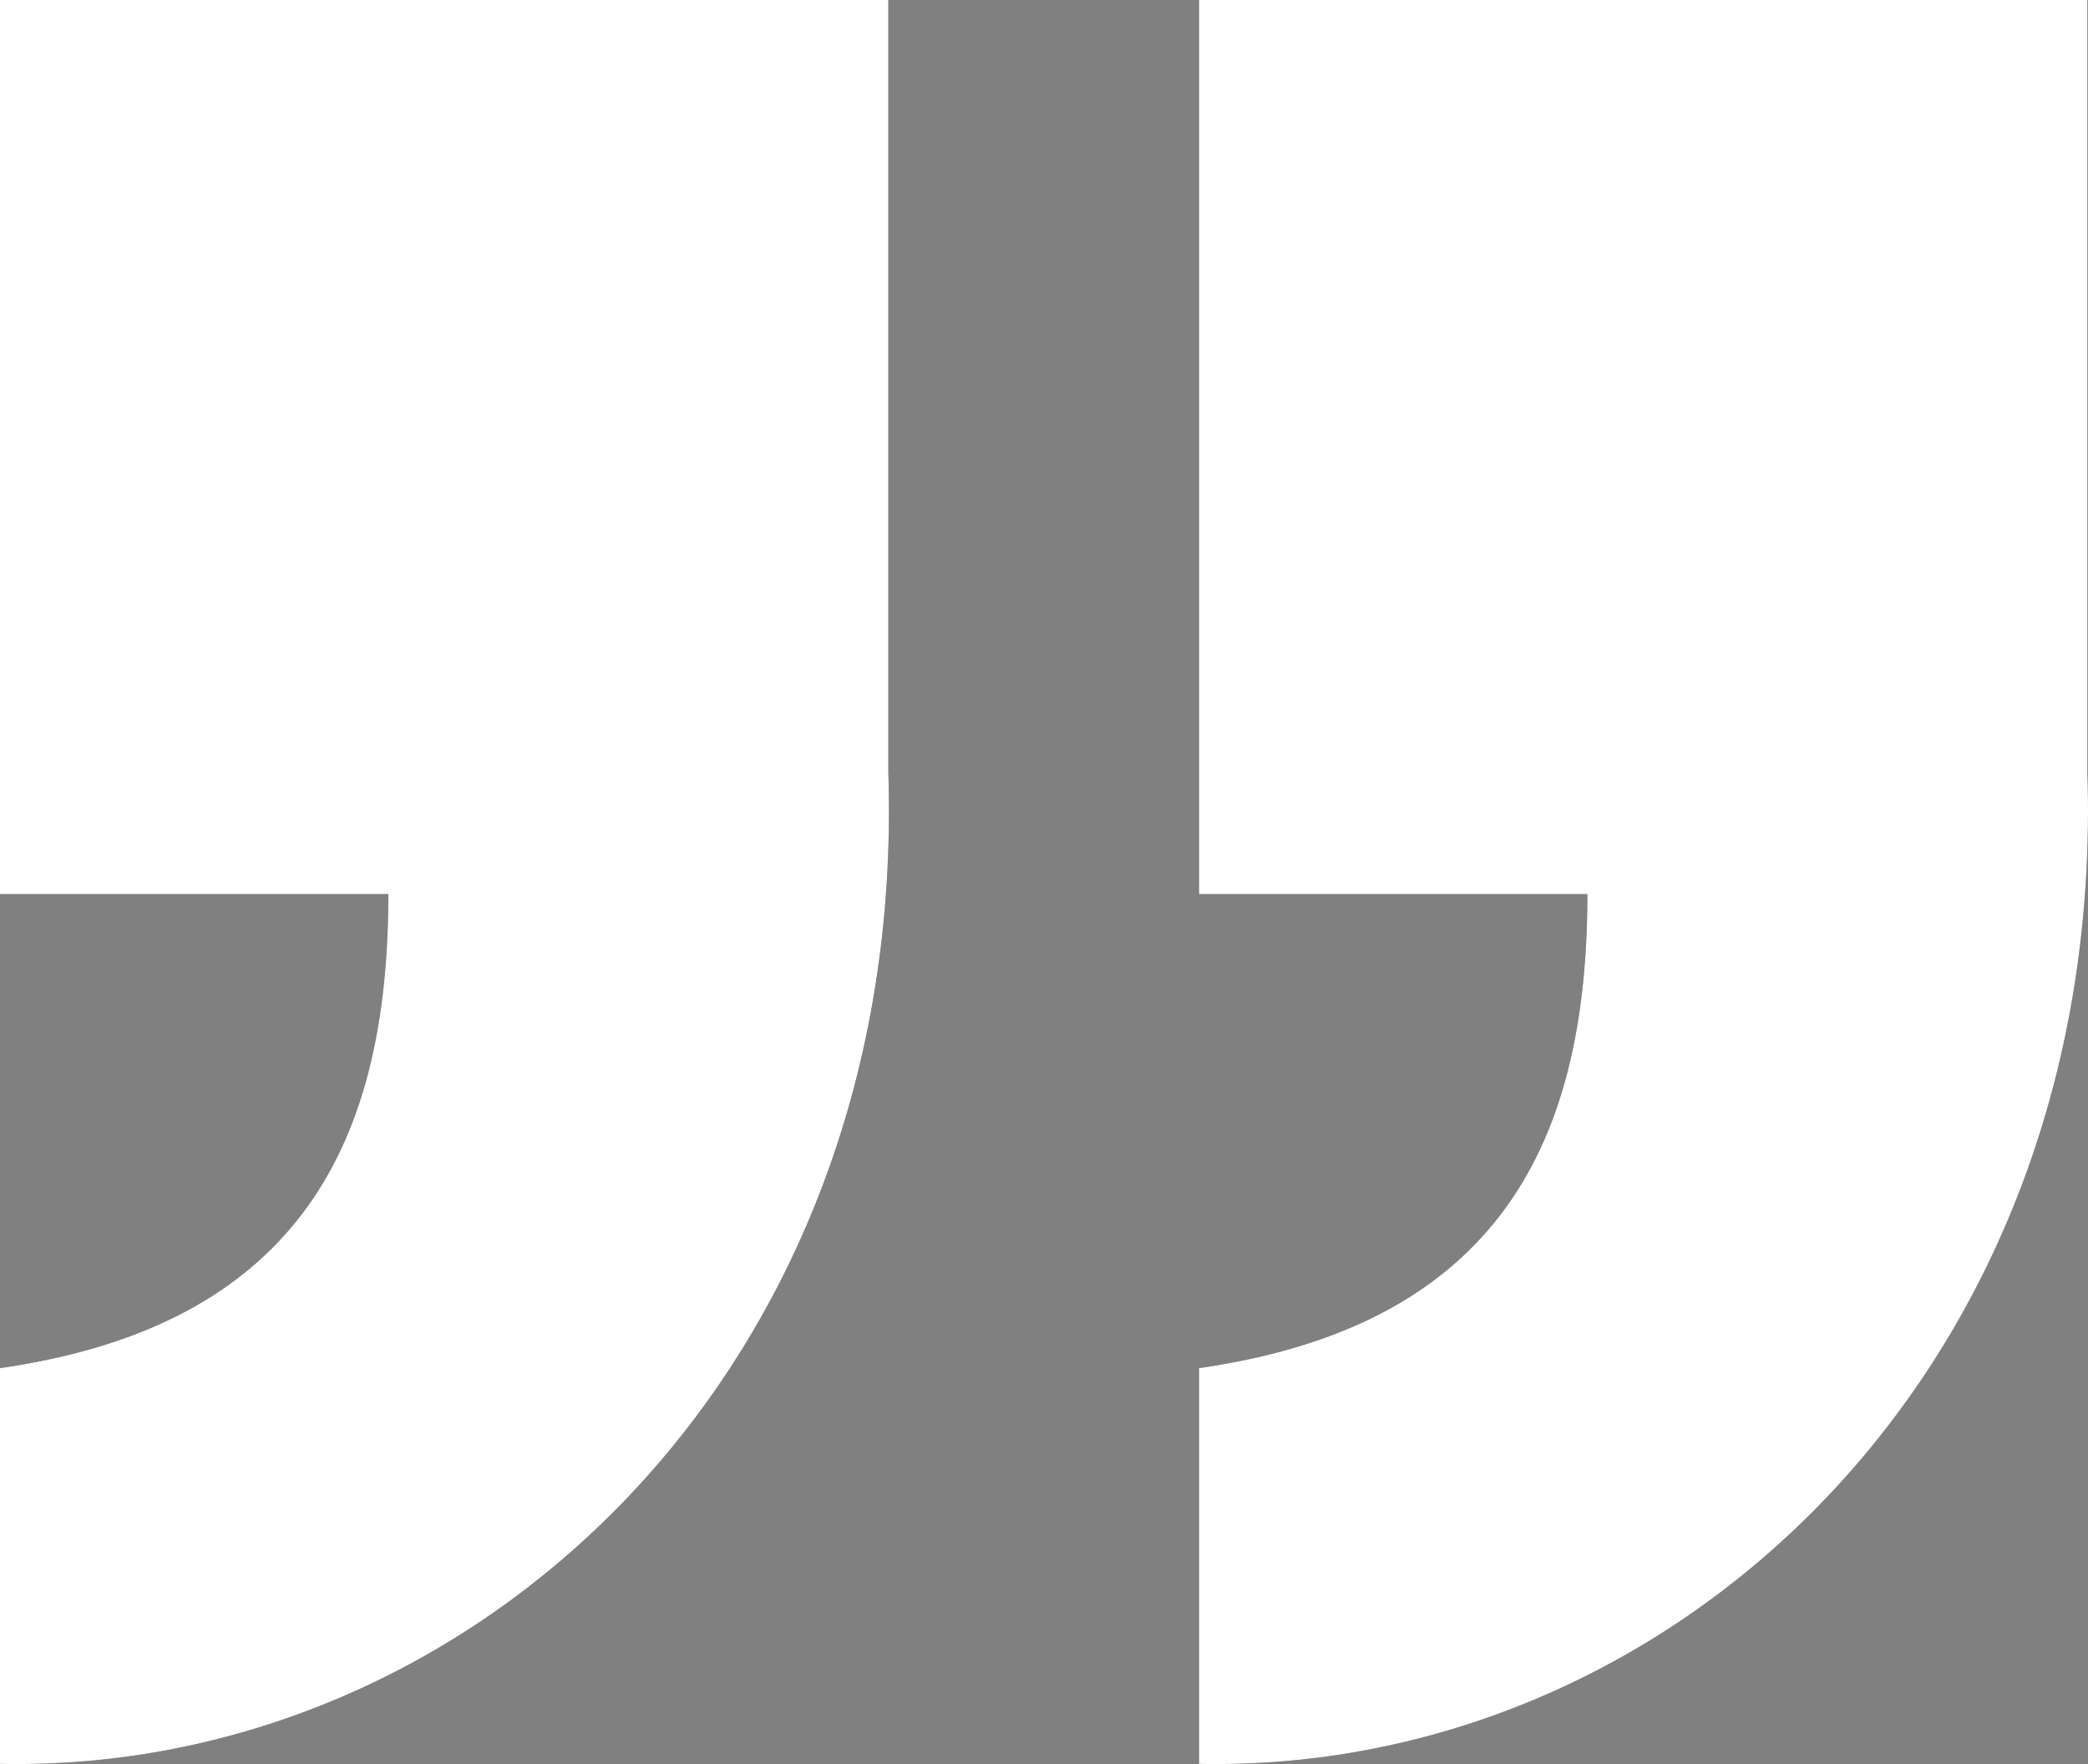 <svg xmlns="http://www.w3.org/2000/svg" width="58" height="49" viewBox="0 0 58 49" fill="none"><rect x="0" y="0" width="58" height="49" fill="#808080" stroke="none"/><path d="M-3.81427e-06 48.995L-2.8532e-06 38.002C3.776 37.459 6.472 36.102 8.225 33.93C9.978 31.759 10.787 28.773 10.787 24.837L-1.70229e-06 24.837L4.69018e-07 -1.25582e-06L24.676 9.01451e-07L24.676 21.444C25.216 38.138 13.08 49.267 -3.81427e-06 48.995ZM33.306 48.995L33.306 38.002C37.082 37.459 39.779 36.102 41.532 33.93C43.285 31.759 44.094 28.773 44.094 24.837L33.306 24.837L33.306 1.65591e-06L57.983 3.81318e-06L57.983 21.444C58.522 38.138 46.386 49.267 33.306 48.995Z" fill="#353535"></path><path d="M-3.81427e-06 48.995L-2.8532e-06 38.002C3.776 37.459 6.472 36.102 8.225 33.93C9.978 31.759 10.787 28.773 10.787 24.837L-1.70229e-06 24.837L4.69018e-07 -1.25582e-06L24.676 9.01451e-07L24.676 21.444C25.216 38.138 13.08 49.267 -3.81427e-06 48.995ZM33.306 48.995L33.306 38.002C37.082 37.459 39.779 36.102 41.532 33.93C43.285 31.759 44.094 28.773 44.094 24.837L33.306 24.837L33.306 1.65591e-06L57.983 3.81318e-06L57.983 21.444C58.522 38.138 46.386 49.267 33.306 48.995Z" fill="white"></path></svg>